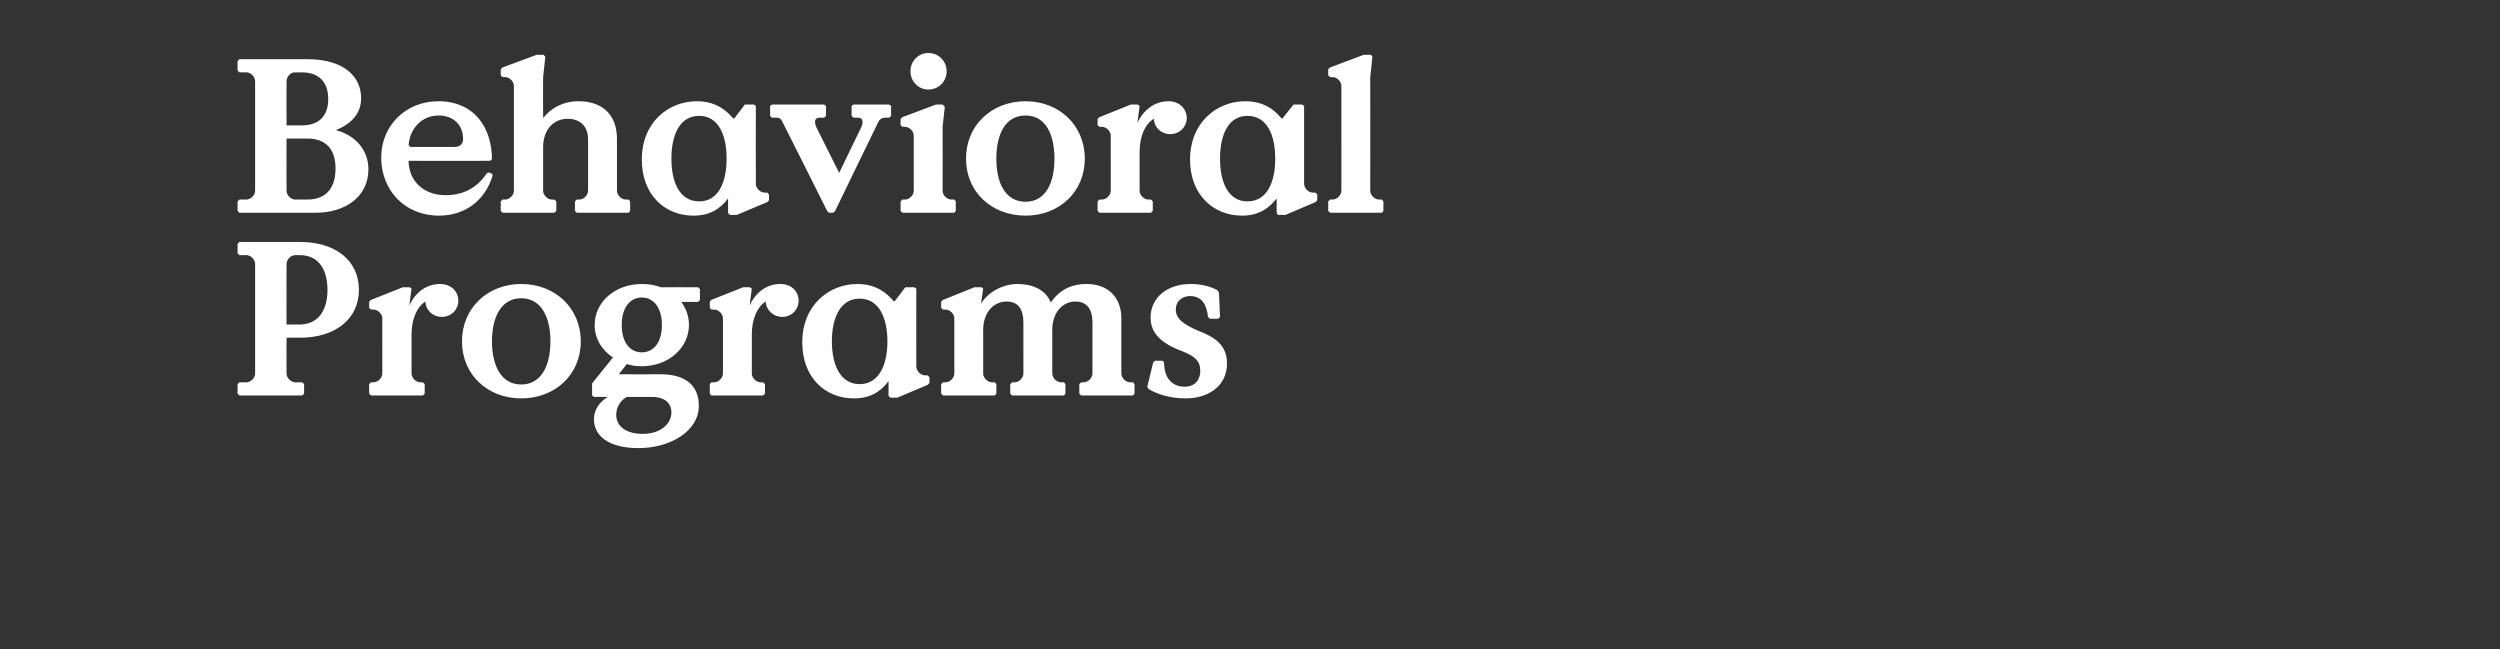 <?xml version="1.0" standalone="no"?><!DOCTYPE svg PUBLIC "-//W3C//DTD SVG 1.1//EN" "http://www.w3.org/Graphics/SVG/1.1/DTD/svg11.dtd"><svg xmlns="http://www.w3.org/2000/svg" version="1.1" width="684px" height="177.6px" viewBox="0 -15 684 177.6" style="top:-15px"><rect x="0" y="-15" width="684" height="177.6" fill="#333333" stroke="none"/><desc>Behavioral Programs</desc><defs/><g id="Polygon20246"><path d="m65 92.7v-2.6l.5-.5h1.9c1.2 0 2.4-1.2 2.4-2.4v-30c0-1.2-1.2-2.4-2.4-2.4h-1.9l-.5-.5v-2.6l.5-.5h16.6c9.6 0 16.1 5 16.1 13.1c0 8-6.5 13.1-16.1 13.1c.04-.04-3.7 0-3.7 0c0 0-.04 9.8 0 9.8c0 1.2 1.2 2.4 2.4 2.4h1.9l.5.5v2.6l-.5.5H65.5l-.5-.5zm16.8-18.9c5.7 0 7.8-4.4 7.8-9.5c0-5.1-2.1-9.5-7.6-9.5h-1.2c-1.2 0-2.4 1.2-2.4 2.4c-.04 0 0 16.6 0 16.6c0 0 3.44-.04 3.4 0zM101 92.7v-2.6l.5-.5h.7c1.2 0 2.4-1.2 2.4-2.4V72.1c0-1.2-1.2-2.4-2.4-2.4c.03-.02-.7 0-.7 0l-.5-.5v-1.6l.4-.5l8.8-3.5h1.9l.5.4s-.65 4.6-.6 4.6c1.5-3.4 4.5-5.9 8.4-5.9c3 0 5 2 5 4.6c0 2.4-1.9 4.4-4.5 4.4c-2.5 0-4.4-1.8-4.5-4.2c-2.3 1.4-3.8 4.8-3.8 9v10.7c0 1.2 1.2 2.4 2.4 2.4h.7l.5.5v2.6l-.5.5h-14.2l-.5-.5zm25.4-14.3c0-9.1 7-15.7 16.2-15.7c9.3 0 16.3 6.6 16.3 15.7c0 9.1-7 15.6-16.3 15.6c-9.2 0-16.2-6.5-16.2-15.6zm24.2 0c0-6.6-2.5-11.8-8-11.8c-5.5 0-8 5.2-8 11.8c0 6.6 2.5 11.8 8 11.8c5.5 0 8-5.2 8-11.8zM191 67.6s-4.65.04-4.6 0c1.3 1.8 2.1 3.9 2.1 6.3c0 6.2-5.5 11.3-12.9 11.3c-1.8 0-2.8-.2-4.1-.6l-2.2 2.8s11.35.04 11.4 0c7.5 0 10.5 3.6 10.5 8.6c0 7.1-8 11.6-16.5 11.6c-8.4 0-12.2-3.5-12.2-7.9c0-2.2 1.2-4.6 3.8-6.1c.01-.04-3.8 0-3.8 0l-.5-.4v-3.3l5.7-7.1c-2.9-1.9-5-5-5-8.9c0-6.2 5.5-11.2 12.9-11.2c2 0 3.7.3 5.2.9c.03-.04 10.2 0 10.2 0l.5.5v3l-.5.5zm-9.9 6.3c0-4.6-2.2-7.5-5.5-7.5c-3.3 0-5.5 2.9-5.5 7.5c0 4.7 2.2 7.5 5.5 7.5c3.3 0 5.5-2.8 5.5-7.5zm-12.5 24.6c0 3.1 2.6 5.2 7.3 5.2c5 0 7.8-2.9 7.8-5.8c0-2.3-1.4-4.3-5.4-4.3h-6.8c-1.7.9-2.9 2.8-2.9 4.9zm25.6-5.8v-2.6l.4-.5h.8c1.2 0 2.4-1.2 2.4-2.4V72.1c0-1.2-1.2-2.4-2.4-2.4c-.05-.02-.8 0-.8 0l-.4-.5v-1.6l.3-.5l8.8-3.5h1.9l.5.4s-.63 4.6-.6 4.6c1.5-3.4 4.5-5.9 8.4-5.9c3 0 5 2 5 4.6c0 2.4-1.9 4.4-4.5 4.4c-2.4 0-4.4-1.8-4.5-4.2c-2.3 1.4-3.8 4.8-3.8 9v10.7c0 1.2 1.2 2.4 2.4 2.4h.7l.5.5v2.6l-.5.5h-14.2l-.4-.5zm25.3-14c0-10.3 7.4-16 15.1-16c5.3 0 8.2 2.7 9.9 4.7h.3l2.9-3.8h2.5l.5.4s-.03 21.28 0 21.3c0 1.2 1.2 2.4 2.4 2.4c-.03-.02.7 0 .7 0l.5.5v1.6l-.5.5l-8.3 3.5h-1.9l-.5-.5v-4c-2.2 2.9-5 4.7-9.5 4.7c-7.8 0-14.1-5.7-14.1-15.3zm23.3-.3c0-6.4-2.3-11.7-7.6-11.7c-5.3 0-7.6 5.3-7.6 11.7c0 6.4 2.3 11.7 7.6 11.7c5.3 0 7.6-5.3 7.6-11.7zm14.7 14.3v-2.6l.5-.5h.7c1.2 0 2.4-1.2 2.4-2.4V72.1c0-1.2-1.2-2.4-2.4-2.4c.01-.02-.7 0-.7 0l-.5-.5v-1.6l.4-.5l8.7-3.5h2l.4.4s-.57 4.06-.6 4.1c2-3.3 6.1-5.4 10-5.4c4 0 7.7 1.5 9.1 5.1c2.2-3.3 5.4-5.1 9.8-5.1c5.7 0 9.5 3.5 9.5 9.4v15.1c0 1.2 1.2 2.4 2.4 2.4h.8l.4.5v2.6l-.4.5h-14.2l-.5-.5v-2.6l.5-.5h.7c1.2 0 2.4-1.2 2.4-2.4V73.3c0-3.7-1.5-5.8-4.7-5.8c-3.4 0-6.3 2.9-6.3 7.8v11.9c0 1.2 1.2 2.4 2.4 2.4h.8l.4.5v2.6l-.4.5h-14.2l-.5-.5v-2.6l.5-.5h.7c1.2 0 2.4-1.2 2.4-2.4V73.3c0-3.7-1.4-5.8-4.6-5.8c-3.5 0-6.4 2.9-6.4 7.8v11.9c0 1.2 1.2 2.4 2.4 2.4h.8l.4.5v2.6l-.4.5H258l-.5-.5zm56.7-1.3l-.3-.6l1.6-6.6l.5-.5h2.1s.43.5.4.5c0 4.1 2.1 6.6 5.6 6.6c3.1 0 4.3-2.2 4.3-4.3c0-2.8-1.5-4-4.9-5.4c-6-2.2-8.7-5.1-8.7-9.2c0-5.6 4.7-9.2 10.9-9.2c3 0 5.3.6 7.4 1.7c-.05 0 .4.6.4.6l.3 6.7l-.5.5H331l-.5-.5c-.3-3.2-1.6-5.7-4.9-5.7c-2 0-3.9 1.3-3.9 3.7c0 2.5 2.1 4.1 6.4 5.9c4.1 1.6 7.6 3.7 7.6 8.8c0 6.5-5.4 9.6-11.3 9.6c-4.4 0-7.9-1.2-10.2-2.6z" stroke="none" fill="#ffffff"/></g><g id="Polygon20245"><path d="m65 42.7v-2.6l.5-.5h1.9c1.2 0 2.4-1.2 2.4-2.4v-30c0-1.2-1.2-2.4-2.4-2.4h-1.9l-.5-.5V1.7l.5-.5h18.7c9.3 0 14.6 4.3 14.6 10.7c0 4.2-2.7 7-6.9 8.7c5.3 1.4 8.9 5.4 8.9 10.7c0 7.8-6.7 11.9-14.3 11.9h-21l-.5-.5zm17.6-23.4c4.9 0 7.2-2.8 7.2-7.2c0-4.4-2.3-7.3-7.2-7.3h-2c-1.2 0-2.2 1.3-2.2 2.4c-.04 0 0 12.1 0 12.1c0 0 4.22.02 4.2 0zM84 39.6c5.8 0 7.8-3.8 7.8-8.5c0-4.6-2-8.2-7.8-8.2c0 .02-5.6 0-5.6 0c0 0-.04 14.3 0 14.3c0 1.2 1.2 2.4 2.4 2.4h3.2zm20.3-11.5c0-8.8 6.8-15.4 15.6-15.4c10.1 0 14.7 7.5 14.7 15.9c-.03-.04-.5.4-.5.4c0 0-22.33.04-22.3 0c0 5.3 3.9 9.4 10.1 9.4c5 0 8.7-2.1 11.3-6l.5-.2l.9.3s.15.5.2.5c-2 6.7-7.4 11-14.7 11c-9.3 0-15.8-6.9-15.8-15.9zm20-2.9c1.9 0 2.4-1.1 2.4-2.2c0-3.9-2.7-6.4-6.7-6.4c-4.7 0-7.9 3.7-8.2 8.1c-.03.02.5.5.5.5h12zM137 42.7v-2.6l.5-.5h.7c1.2 0 2.4-1.2 2.4-2.4V8.5c0-1.2-1.2-2.4-2.4-2.4c.03.02-.7 0-.7 0l-.5-.5V4l.4-.5l9.4-3.5h1.9l.5.5l-.6 5.6s-.05 11.18 0 11.2c2.2-2.8 5.5-4.6 9.7-4.6c6.2 0 10.5 3.4 10.5 10.3v14.2c0 1.2 1.2 2.4 2.4 2.4h.8l.4.5v2.6l-.4.5h-14.2l-.5-.5v-2.6l.5-.5h.7c1.2 0 2.4-1.2 2.4-2.4v-14c0-3.9-2.4-5.7-5.6-5.7c-3.8 0-6.7 2.9-6.7 7.8v11.9c0 1.2 1.2 2.4 2.4 2.4h.7l.5.5v2.6l-.5.5h-14.2l-.5-.5zm38.6-14c0-10.3 7.3-16 15.1-16c5.3 0 8.2 2.7 9.9 4.7h.3l2.9-3.8h2.5l.5.4s-.05 21.28 0 21.3c0 1.2 1.2 2.4 2.4 2.4c-.05-.02.7 0 .7 0l.5.5v1.6l-.5.5l-8.3 3.5h-1.9l-.5-.5v-4c-2.2 2.9-5 4.7-9.5 4.7c-7.8 0-14.1-5.7-14.1-15.3zm23.2-.3c0-6.4-2.2-11.7-7.5-11.7c-5.4 0-7.6 5.3-7.6 11.7c0 6.4 2.2 11.7 7.6 11.7c5.3 0 7.5-5.3 7.5-11.7zm27.5 14.3s-12.17-24.34-12.2-24.3c-.3-.6-.6-1.2-1.6-1.2c-.05-.04-1.3 0-1.3 0l-.5-.5V14l.5-.4h14.3l.5.4v2.7l-.5.5s-1.17-.04-1.2 0c-.9 0-1.3.4-1.3 1.2c0 .3.1.8.3 1.3c.01-.02 6.3 12.6 6.3 12.6c0 0 6.07-12.62 6.1-12.6c.2-.5.3-1 .3-1.3c0-.8-.4-1.2-1.3-1.2c-.05-.04-1.2 0-1.2 0l-.5-.5V14l.5-.4h9.8l.5.4v2.7l-.5.5s-1.15-.04-1.1 0c-1.1 0-1.6.6-1.9 1.2c-.01-.04-11.8 24.3-11.8 24.3l-.5.5h-1.2l-.5-.5zm22.8-38.2c0-2.8 2.2-5 4.9-5c2.8 0 5 2.2 5 5c0 2.8-2.2 5-5 5c-2.7 0-4.9-2.2-4.9-5zm-2.7 38.2v-2.6l.5-.5h.7c1.2 0 2.4-1.2 2.4-2.4V22.1c0-1.2-1.2-2.4-2.4-2.4c.01-.02-.7 0-.7 0l-.5-.5v-1.6l.4-.5l9.3-3.5h1.8l.6.6l-.6 5.5s.03 17.5 0 17.5c0 1.2 1.2 2.4 2.4 2.4h.8l.4.5v2.6l-.4.5h-14.2l-.5-.5zm17.9-14.3c0-9.1 7-15.7 16.3-15.7c9.2 0 16.2 6.6 16.2 15.7c0 9.1-7 15.6-16.2 15.6c-9.3 0-16.3-6.5-16.3-15.6zm24.2 0c0-6.6-2.4-11.8-7.9-11.8c-5.6 0-8 5.2-8 11.8c0 6.6 2.4 11.8 8 11.8c5.5 0 7.9-5.2 7.9-11.8zm11.8 14.3v-2.6l.5-.5h.7c1.2 0 2.4-1.2 2.4-2.4V22.1c0-1.2-1.2-2.4-2.4-2.4c-.01-.02-.7 0-.7 0l-.5-.5v-1.6l.4-.5l8.7-3.5h1.9l.5.4l-.6 4.6c1.6-3.4 4.6-5.9 8.5-5.9c2.9 0 5 2 5 4.6c0 2.4-2 4.4-4.5 4.4c-2.5 0-4.4-1.8-4.5-4.2c-2.4 1.4-3.9 4.8-3.9 9v10.7c0 1.2 1.2 2.4 2.4 2.4h.7l.5.5v2.6l-.5.5h-14.1l-.5-.5zm25.3-14c0-10.3 7.4-16 15.1-16c5.4 0 8.3 2.7 9.9 4.7h.3l3-3.8h2.4l.5.4v21.3c0 1.2 1.2 2.4 2.4 2.4c.01-.02.7 0 .7 0l.5.5v1.6l-.5.5l-8.2 3.5h-2l-.4-.5s-.05-4 0-4c-2.3 2.9-5.1 4.7-9.5 4.7c-7.8 0-14.2-5.7-14.2-15.3zm23.3-.3c0-6.4-2.2-11.7-7.6-11.7c-5.3 0-7.5 5.3-7.5 11.7c0 6.4 2.2 11.7 7.5 11.7c5.4 0 7.6-5.3 7.6-11.7zm14.5 14.3v-2.6l.5-.5h.7c1.2 0 2.4-1.2 2.4-2.4V8.5c0-1.2-1.2-2.4-2.4-2.4c.01.02-.7 0-.7 0l-.5-.5V4l.4-.5l9.3-3.5h2l.4.5l-.6 5.6s.03 31.1 0 31.1c0 1.2 1.2 2.4 2.4 2.4h.8l.4.5v2.6l-.4.5h-14.2l-.5-.5z" stroke="none" fill="#ffffff"/></g></svg>